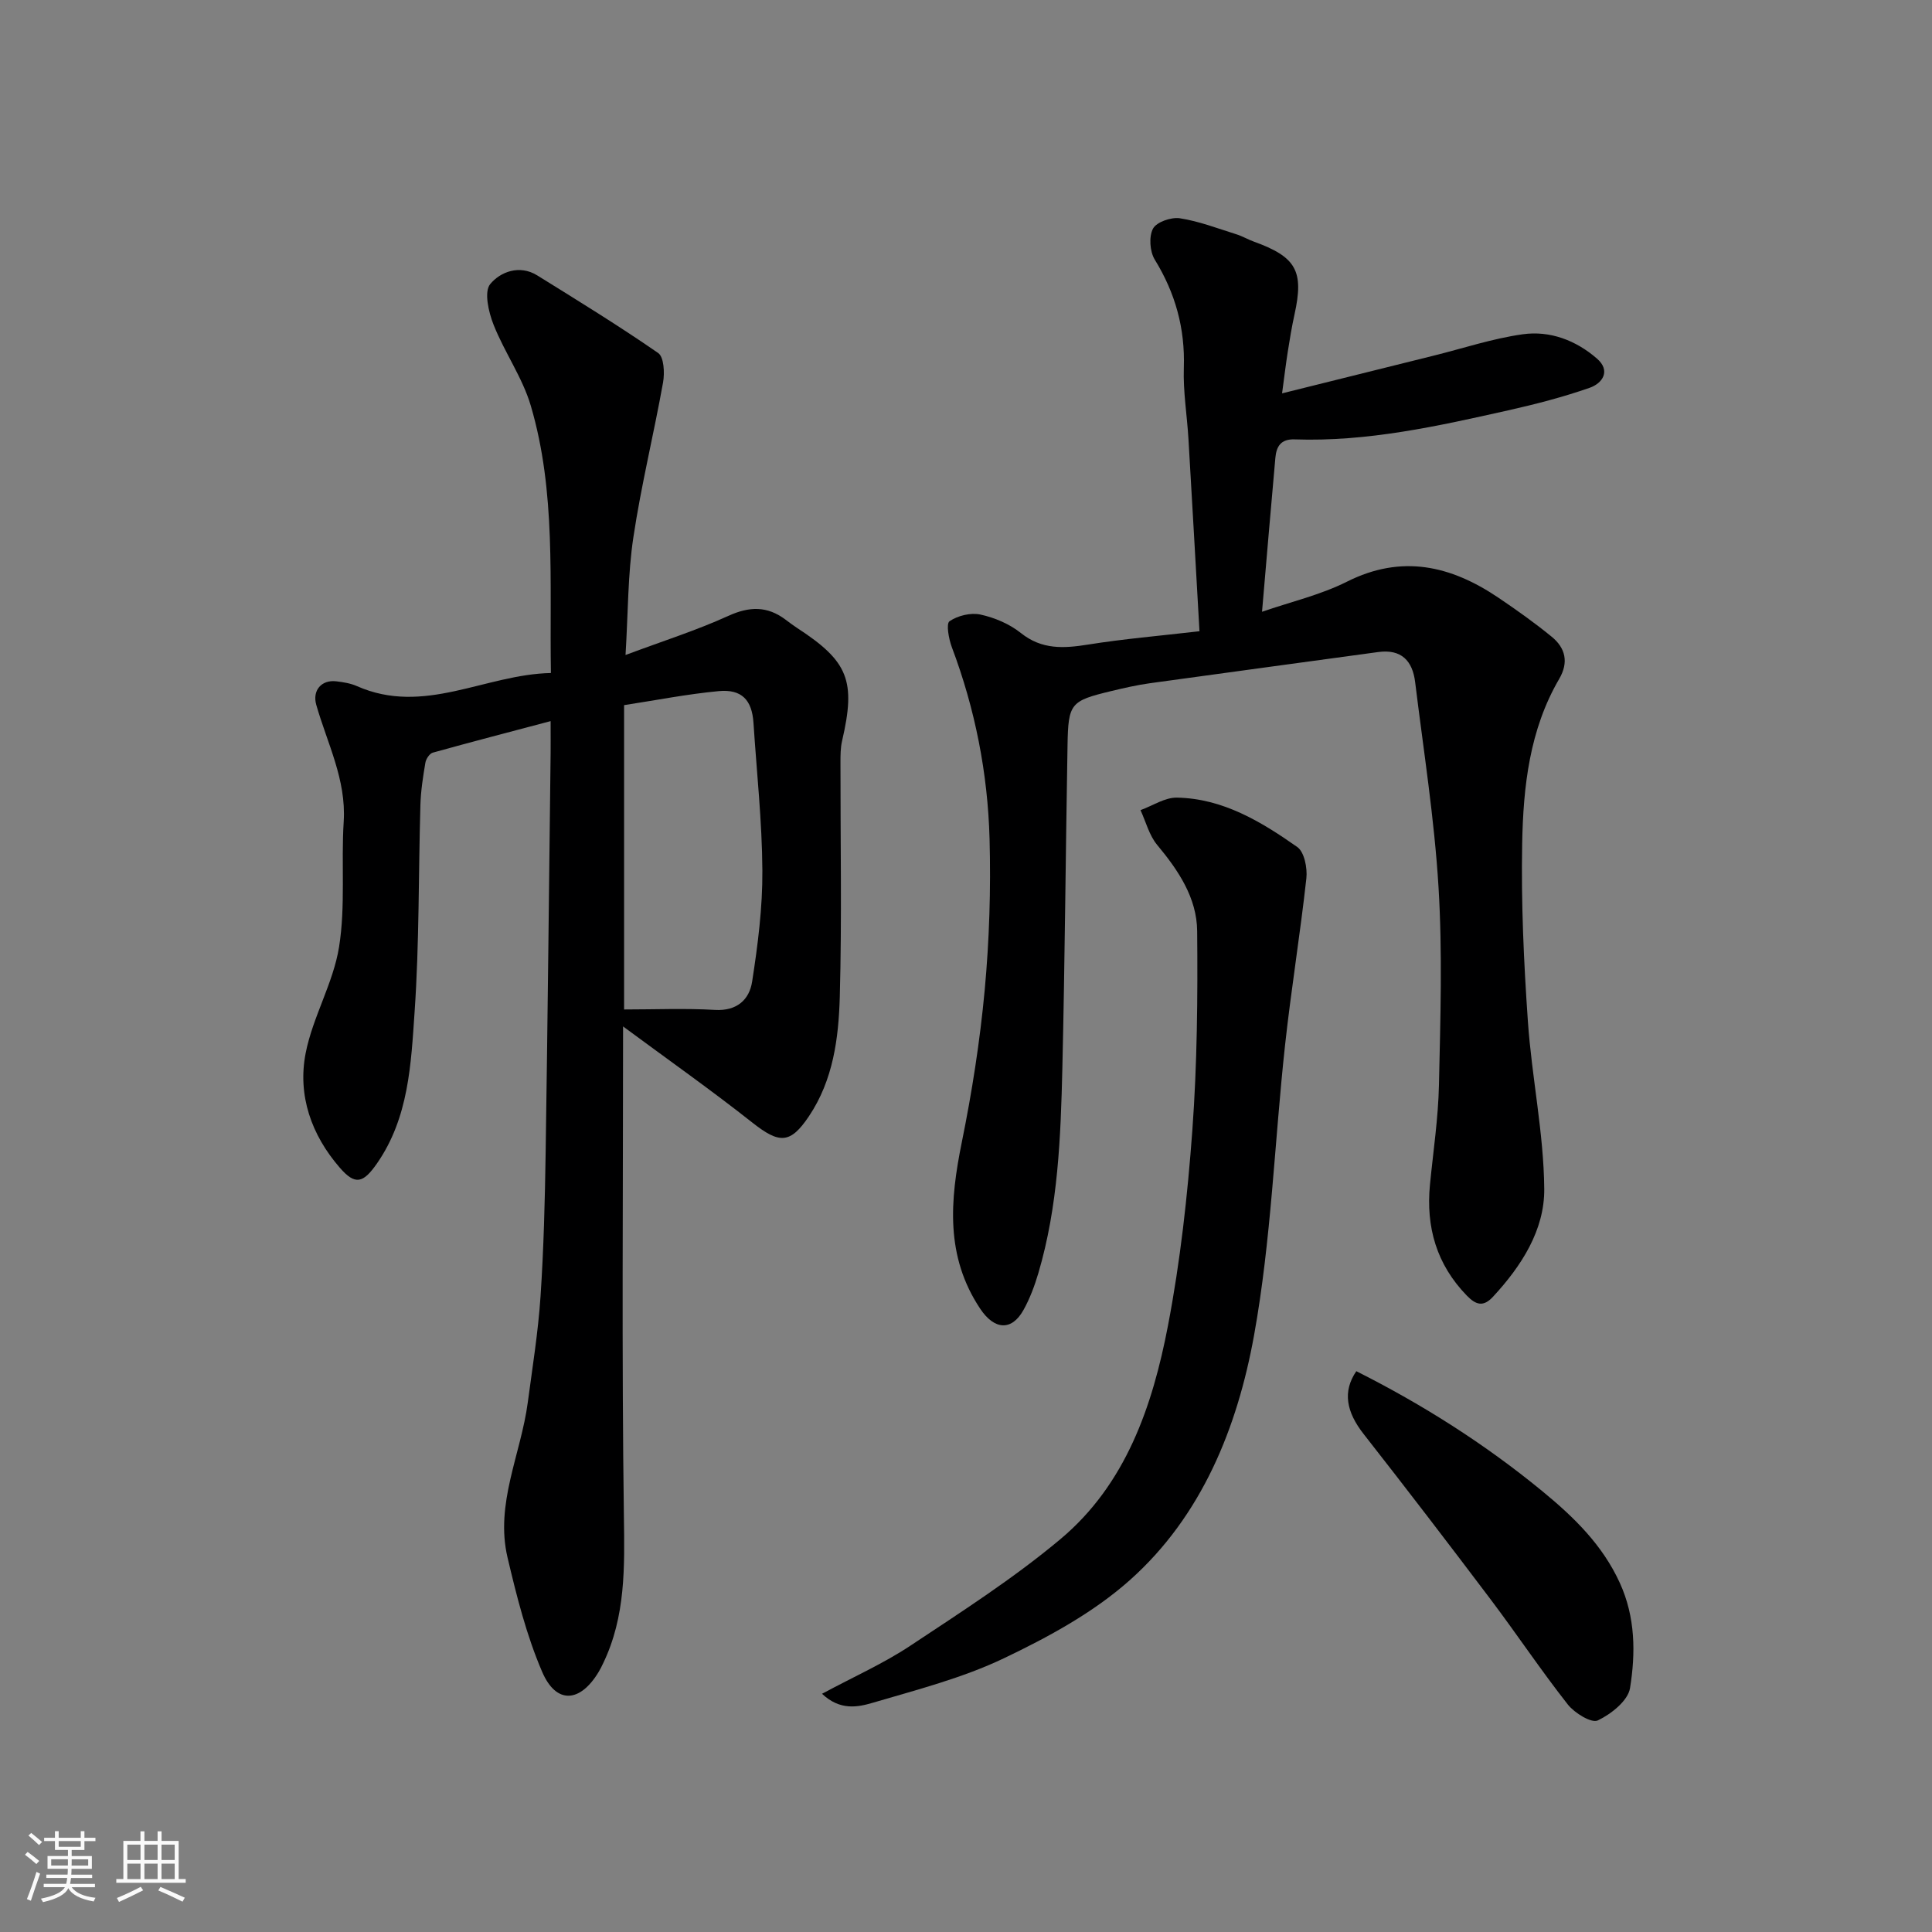 <svg enable-background="new 0 0 400 400" viewBox="0 0 400 400" xmlns="http://www.w3.org/2000/svg"><rect x="0" y="0" width="400" height="400" fill="#808080" stroke="none"/><path d="m5.17 384 .55-.58c.85.61 1.65 1.24 2.4 1.87l-.59.64c-.83-.73-1.62-1.38-2.36-1.93m1.22 9.53-.82-.34c.71-1.76 1.37-3.64 1.98-5.63.24.13.5.25.76.36-.6 1.67-1.24 3.54-1.92 5.61m-.5-13.5.57-.54c.56.44 1.31 1.06 2.26 1.87l-.64.64c-.68-.66-1.41-1.32-2.19-1.97m3.25.46h2.24v-1.36h.77v1.36h4.57v-1.36h.76v1.36h2.28v.69h-2.28v1.84h-2.64v1.26h4.18v2.64h-4.21c0 .45-.02.86-.05 1.21h4.32v.69h-4.38c-.04.34-.1.75-.19 1.22h5.15v.69h-4.82c.87 1.19 2.51 1.92 4.93 2.19-.17.31-.3.57-.37.76-2.77-.49-4.52-1.41-5.26-2.76-.56 1.26-2.3 2.23-5.24 2.9-.12-.24-.26-.48-.43-.72 2.73-.55 4.38-1.34 4.96-2.38h-4.38v-.69h4.65c.1-.38.17-.79.21-1.22h-4.32v-.69h4.4c.03-.34.05-.75.05-1.21h-4.2v-2.64h4.23v-1.26h-2.69v-1.84h-2.24zm1.46 4.46v1.29h3.45c.01-.4.02-.57.01-.53v-.32-.45h-3.46zm1.55-2.59h4.57v-1.19h-4.57zm6.11 2.59h-3.42v.77c-.01.19-.01.37-.02.53h3.44z" fill="#fafafa"/><path d="m32.63 379.16h.82v1.98h3.54v7.89h1.46v.78h-14.37v-.78h1.46v-7.89h3.54v-1.98h.82v1.98h2.73zm-3.49 11.48.5.73c-1.61.82-3.28 1.63-5 2.41-.13-.27-.28-.55-.44-.82 1.75-.72 3.4-1.49 4.94-2.32m-2.78-5.55h2.73v-3.18h-2.73zm0 3.95h2.73v-3.2h-2.73zm3.54-3.95h2.73v-3.18h-2.73zm0 3.95h2.73v-3.2h-2.73zm7.89 4.68c-1.84-.92-3.51-1.7-5.02-2.32l.45-.73c1.89.8 3.57 1.55 5.04 2.23zm-1.62-11.81h-2.73v3.18h2.73zm-2.73 7.13h2.73v-3.2h-2.73z" fill="#fafafa"/><g fill="#000001"><path d="m129 212.51c0 34.73-.29 68.05.17 101.36.15 10.55.39 20.8-4.31 30.53-.28.59-.57 1.18-.91 1.74-3.84 6.41-8.8 6.76-11.7 0-3.24-7.53-5.28-15.65-7.17-23.67-2.62-11.12 2.77-21.39 4.19-32.1.97-7.3 2.15-14.6 2.64-21.94.66-9.91.91-19.85 1.06-29.79.42-27.59.7-55.18 1.03-82.77.02-1.81 0-3.61 0-6.57-8.56 2.27-16.5 4.33-24.4 6.53-.67.19-1.4 1.3-1.53 2.08-.49 2.9-.95 5.84-1.03 8.78-.41 14.26-.22 28.56-1.2 42.78-.74 10.8-1.2 21.94-7.8 31.42-2.86 4.11-4.51 4.53-7.68.88-5.89-6.78-8.78-14.97-7.08-23.71 1.46-7.5 5.72-14.5 6.92-22.01 1.36-8.48.41-17.3.96-25.94.55-8.72-3.41-16.22-5.68-24.18-.85-2.99 1.08-5.24 4.15-4.87 1.44.17 2.95.41 4.26.99 13.93 6.16 26.52-2.43 40.17-2.71-.31-19.09 1.09-37.5-4.16-55.32-1.72-5.85-5.46-11.08-7.72-16.81-1.03-2.6-1.99-6.8-.69-8.39 2.07-2.52 6.06-4.09 9.74-1.8 8.43 5.23 16.89 10.43 25.04 16.07 1.2.83 1.36 4.12 1.01 6.09-1.92 10.72-4.54 21.32-6.15 32.08-1.15 7.64-1.08 15.46-1.62 24.35 7.78-2.91 14.7-5.1 21.26-8.09 4.39-2 8.09-2.08 11.88.78.78.59 1.57 1.18 2.39 1.72 10.62 6.91 12.2 10.92 9.3 23.39-.33 1.43-.33 2.96-.33 4.44-.02 16.16.3 32.33-.14 48.48-.24 8.6-1.35 17.27-6.39 24.78-3.86 5.74-6.1 5.73-11.68 1.34-8.44-6.67-17.22-12.86-26.8-19.94zm.21-3.51c6.41 0 12.62-.27 18.8.09 4.58.27 7.13-2.13 7.71-5.85 1.18-7.6 2.17-15.33 2.12-23.01-.06-10.19-1.18-20.38-1.84-30.57-.31-4.71-2.41-7.02-7.2-6.57-6.59.62-13.11 1.91-19.59 2.9z"/><path d="m248.34 130.69c-.77-13.44-1.5-26.61-2.28-39.76-.29-4.94-1.13-9.88-.96-14.8.27-8.16-1.76-15.45-6.02-22.38-1.03-1.68-1.24-4.77-.36-6.42.74-1.37 3.76-2.41 5.55-2.14 3.97.61 7.82 2.1 11.69 3.31 1.24.38 2.38 1.07 3.6 1.51 8.83 3.19 10.44 6.09 8.45 15.11-.56 2.55-.99 5.13-1.39 7.7-.4 2.55-.71 5.11-1.18 8.62 10.68-2.66 21-5.22 31.32-7.79 6.16-1.53 12.24-3.56 18.49-4.44 5.65-.8 11.03 1.25 15.38 5.03 2.92 2.54 1.15 5.12-1.51 6.05-5.5 1.92-11.18 3.39-16.88 4.67-14.56 3.27-29.14 6.53-44.21 6.01-2.89-.1-3.77 1.51-3.98 3.83-.94 10.45-1.82 20.9-2.76 31.86 5.92-2.05 12.08-3.47 17.58-6.23 11.35-5.7 21.49-3.33 31.32 3.29 3.79 2.56 7.53 5.21 11.06 8.1 2.86 2.33 3.58 5.29 1.56 8.75-6.15 10.53-7.44 22.32-7.66 34.09-.23 12.24.33 24.53 1.18 36.76.8 11.61 3.29 23.15 3.39 34.74.07 8.53-4.73 15.98-10.63 22.34-1.99 2.14-3.52 1.67-5.38-.24-6.29-6.46-8.51-14.2-7.65-23.01.67-6.86 1.71-13.72 1.86-20.6.3-13.66.74-27.37-.09-40.98-.86-14.2-3.11-28.31-4.84-42.45-.54-4.41-2.85-6.88-7.66-6.22-15.72 2.16-31.44 4.26-47.16 6.44-2.74.38-5.45 1-8.15 1.65-8.39 2.03-8.85 2.5-9 11.27-.39 22.27-.55 44.54-1.07 66.8-.34 14.28-.88 28.58-4.97 42.43-.78 2.63-1.76 5.27-3.09 7.65-2.47 4.41-6.04 4.07-8.93-.25-7.28-10.9-6.27-22.47-3.83-34.5 2.11-10.39 3.76-20.93 4.74-31.49.96-10.37 1.29-20.86 1.01-31.28-.37-13.61-2.98-26.9-7.81-39.72-.64-1.71-1.22-4.87-.48-5.38 1.71-1.17 4.4-1.82 6.41-1.38 2.95.64 6.02 1.95 8.36 3.82 4.37 3.49 8.9 3.19 13.93 2.39 7.29-1.17 14.67-1.79 23.05-2.76z"/><path d="m170.19 350.68c6.59-3.54 12.73-6.27 18.25-9.93 10.6-7.03 21.38-13.94 31.1-22.08 13.56-11.35 19.08-27.55 22.28-44.23 2.55-13.3 4.05-26.88 5.04-40.4 1-13.71 1.13-27.51 1-41.26-.06-6.89-3.89-12.58-8.28-17.85-1.65-1.98-2.33-4.77-3.45-7.2 2.51-.91 5.03-2.63 7.53-2.59 9.52.17 17.44 4.97 24.92 10.22 1.47 1.03 2.12 4.35 1.89 6.48-1.27 11.53-3.15 22.99-4.41 34.52-2.19 20.05-2.85 40.36-6.43 60.15-3.45 19.03-10.78 37.34-25.71 50.64-7.54 6.72-16.88 11.79-26.08 16.18-8.57 4.09-17.98 6.51-27.15 9.21-3.07.9-6.74 1.68-10.5-1.86z"/><path d="m280.81 283.89c13.72 6.9 26.62 15.07 38.53 24.86 6.55 5.38 12.43 11.1 16.03 18.98 3.23 7.08 3.28 14.52 2.11 21.77-.42 2.62-3.92 5.39-6.68 6.7-1.3.62-4.8-1.53-6.2-3.3-5.55-7.06-10.54-14.54-15.95-21.72-8.67-11.49-17.42-22.92-26.3-34.25-3.62-4.61-4.42-8.82-1.54-13.04z"/></g></svg>